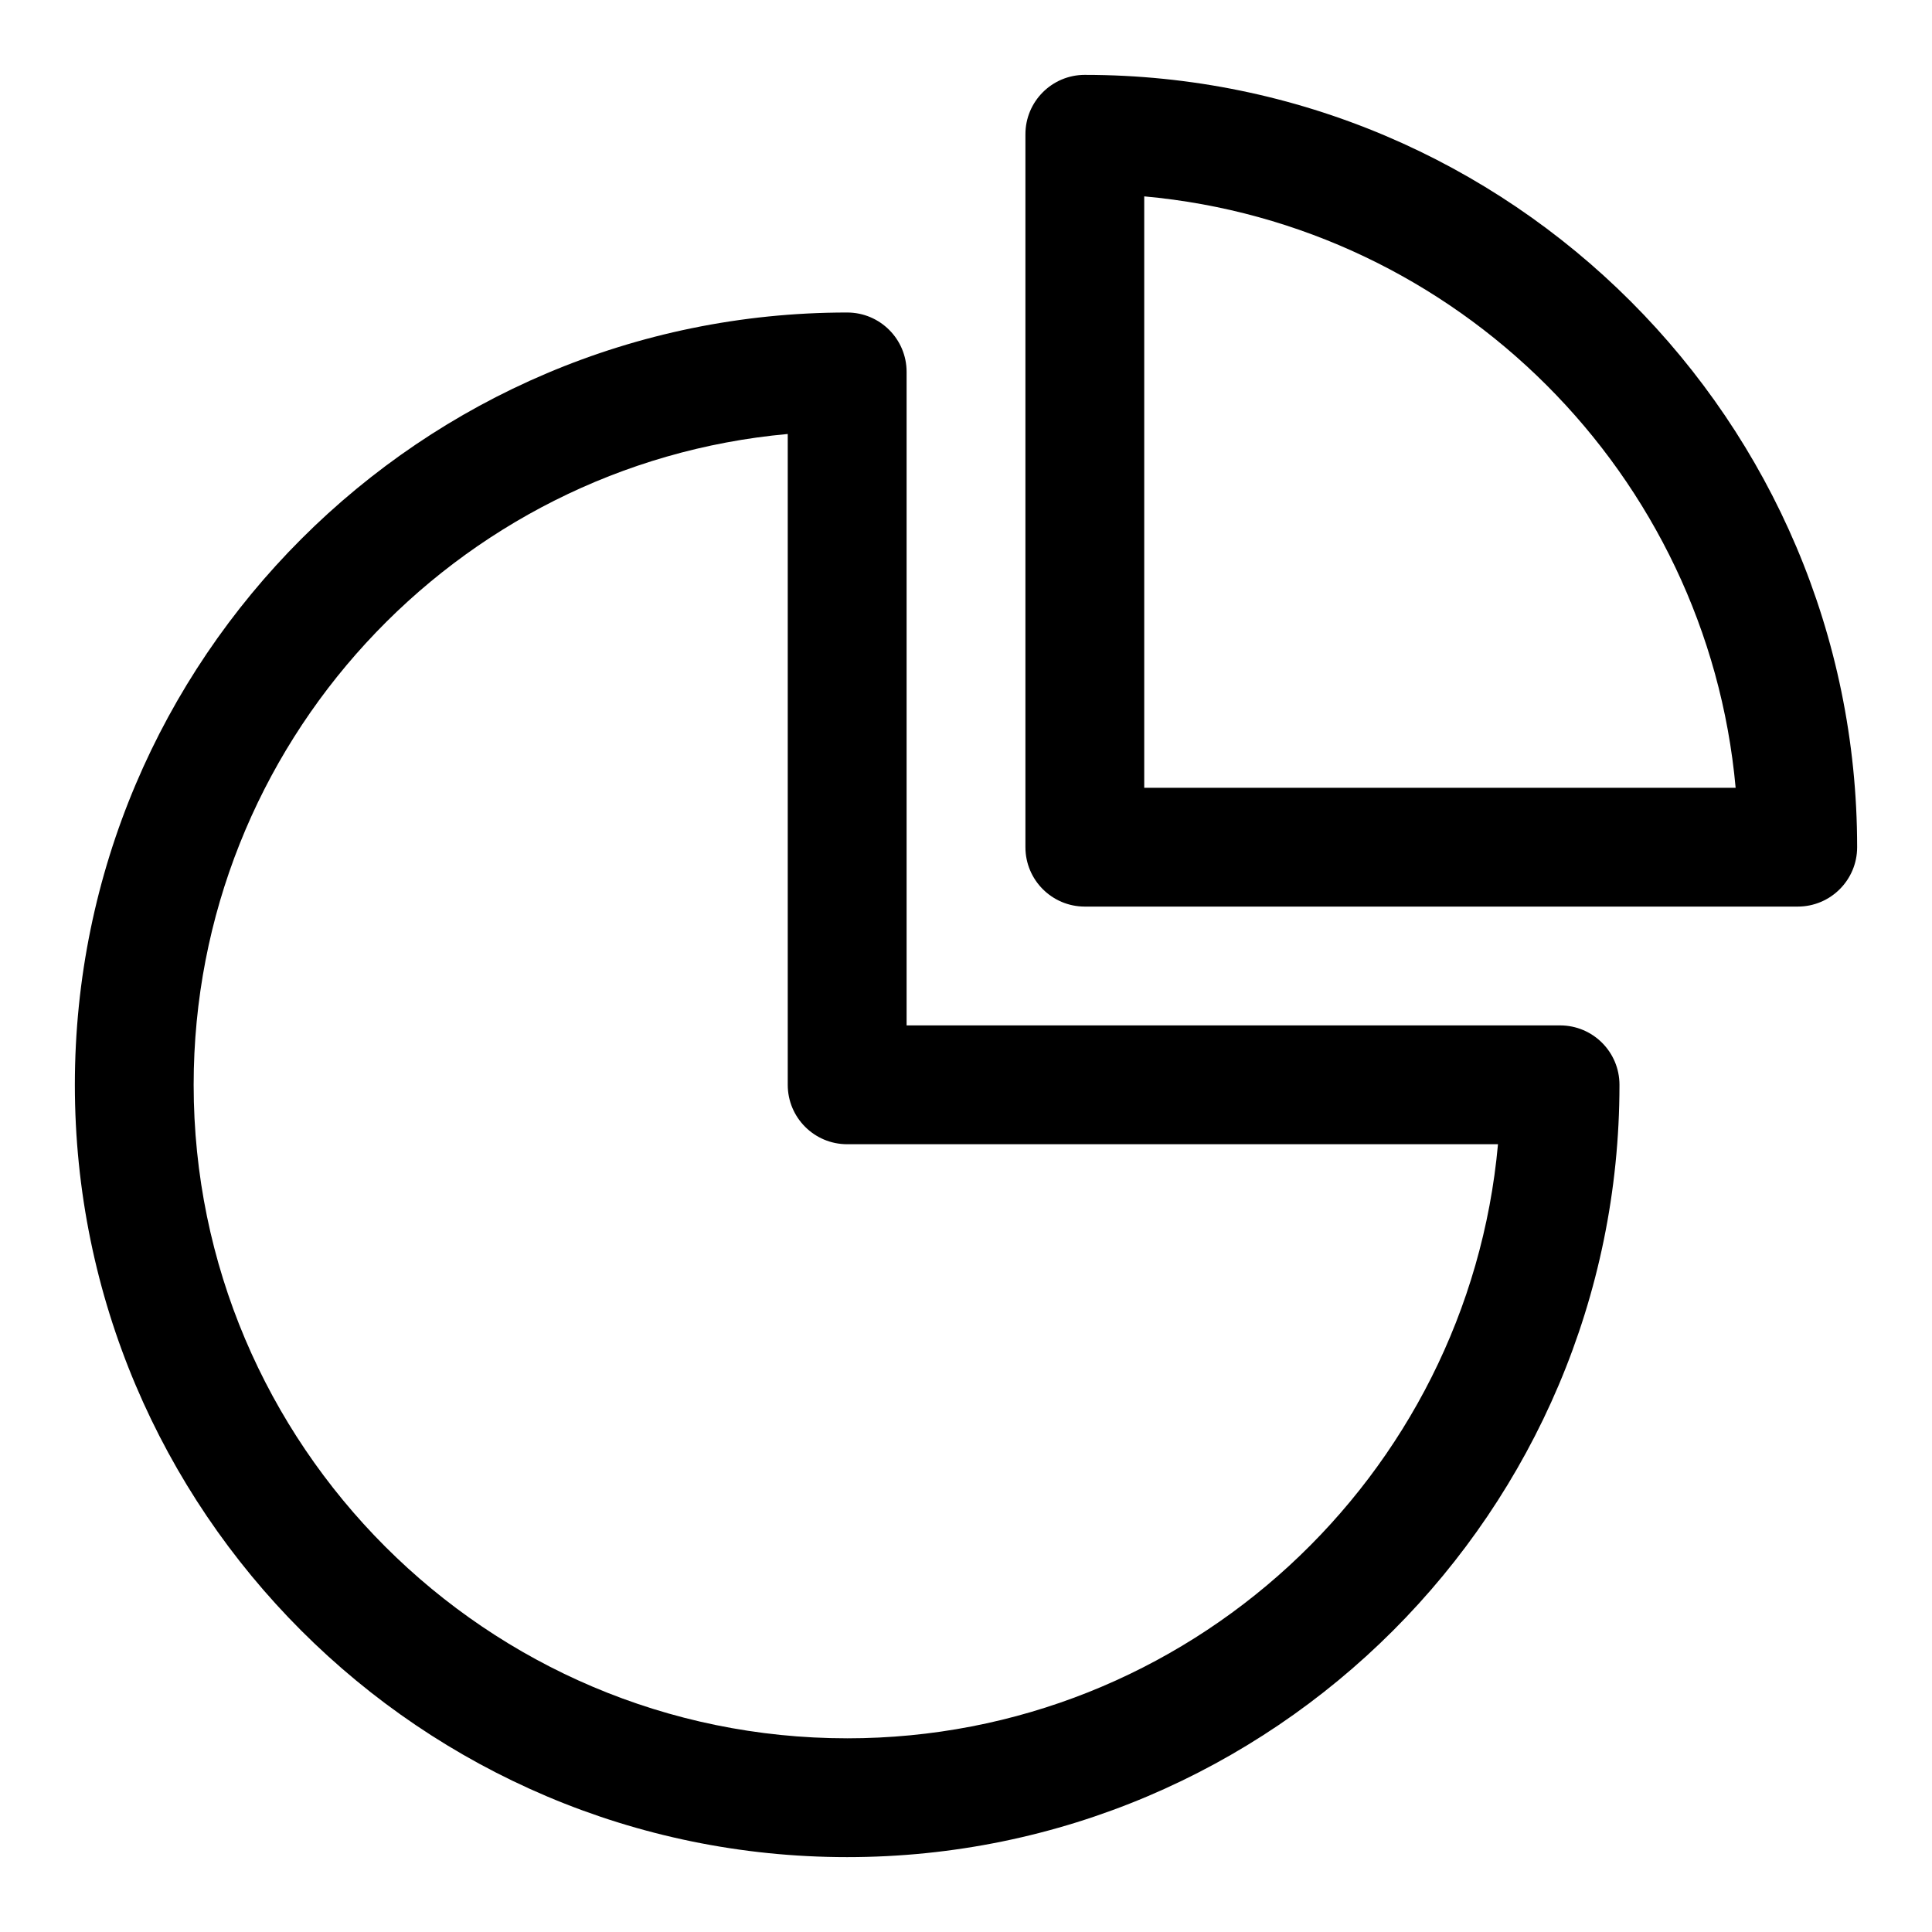<?xml version="1.0" encoding="UTF-8"?>
<!-- Uploaded to: ICON Repo, www.iconrepo.com, Generator: ICON Repo Mixer Tools -->
<svg fill="#000000" width="800px" height="800px" version="1.1" viewBox="144 144 512 512" xmlns="http://www.w3.org/2000/svg">
 <g>
  <path d="m557.44 415.74h-173.18v-173.18c0-8.695-7.051-15.742-15.742-15.742-112.86-0.004-204.68 91.809-204.68 204.67 0 112.86 91.812 204.67 204.67 204.67 112.85 0 204.67-91.812 204.67-204.67 0.004-8.695-7.039-15.746-15.742-15.746zm-188.93 188.93c-95.496 0-173.19-77.691-173.19-173.18 0-90.191 69.297-164.5 157.44-172.48v172.48c0 8.695 7.051 15.742 15.742 15.742h172.48c-7.977 88.145-82.285 157.44-172.47 157.44z"/>
  <path d="m431.49 163.84c-8.703 0-15.742 7.051-15.742 15.742v188.93c0 8.695 7.043 15.742 15.742 15.742h188.93c8.703 0 15.742-7.051 15.742-15.742 0-112.86-91.82-204.67-204.67-204.67zm15.742 188.93v-156.73c82.965 7.512 149.23 73.77 156.73 156.73z"/>
 </g>
</svg>